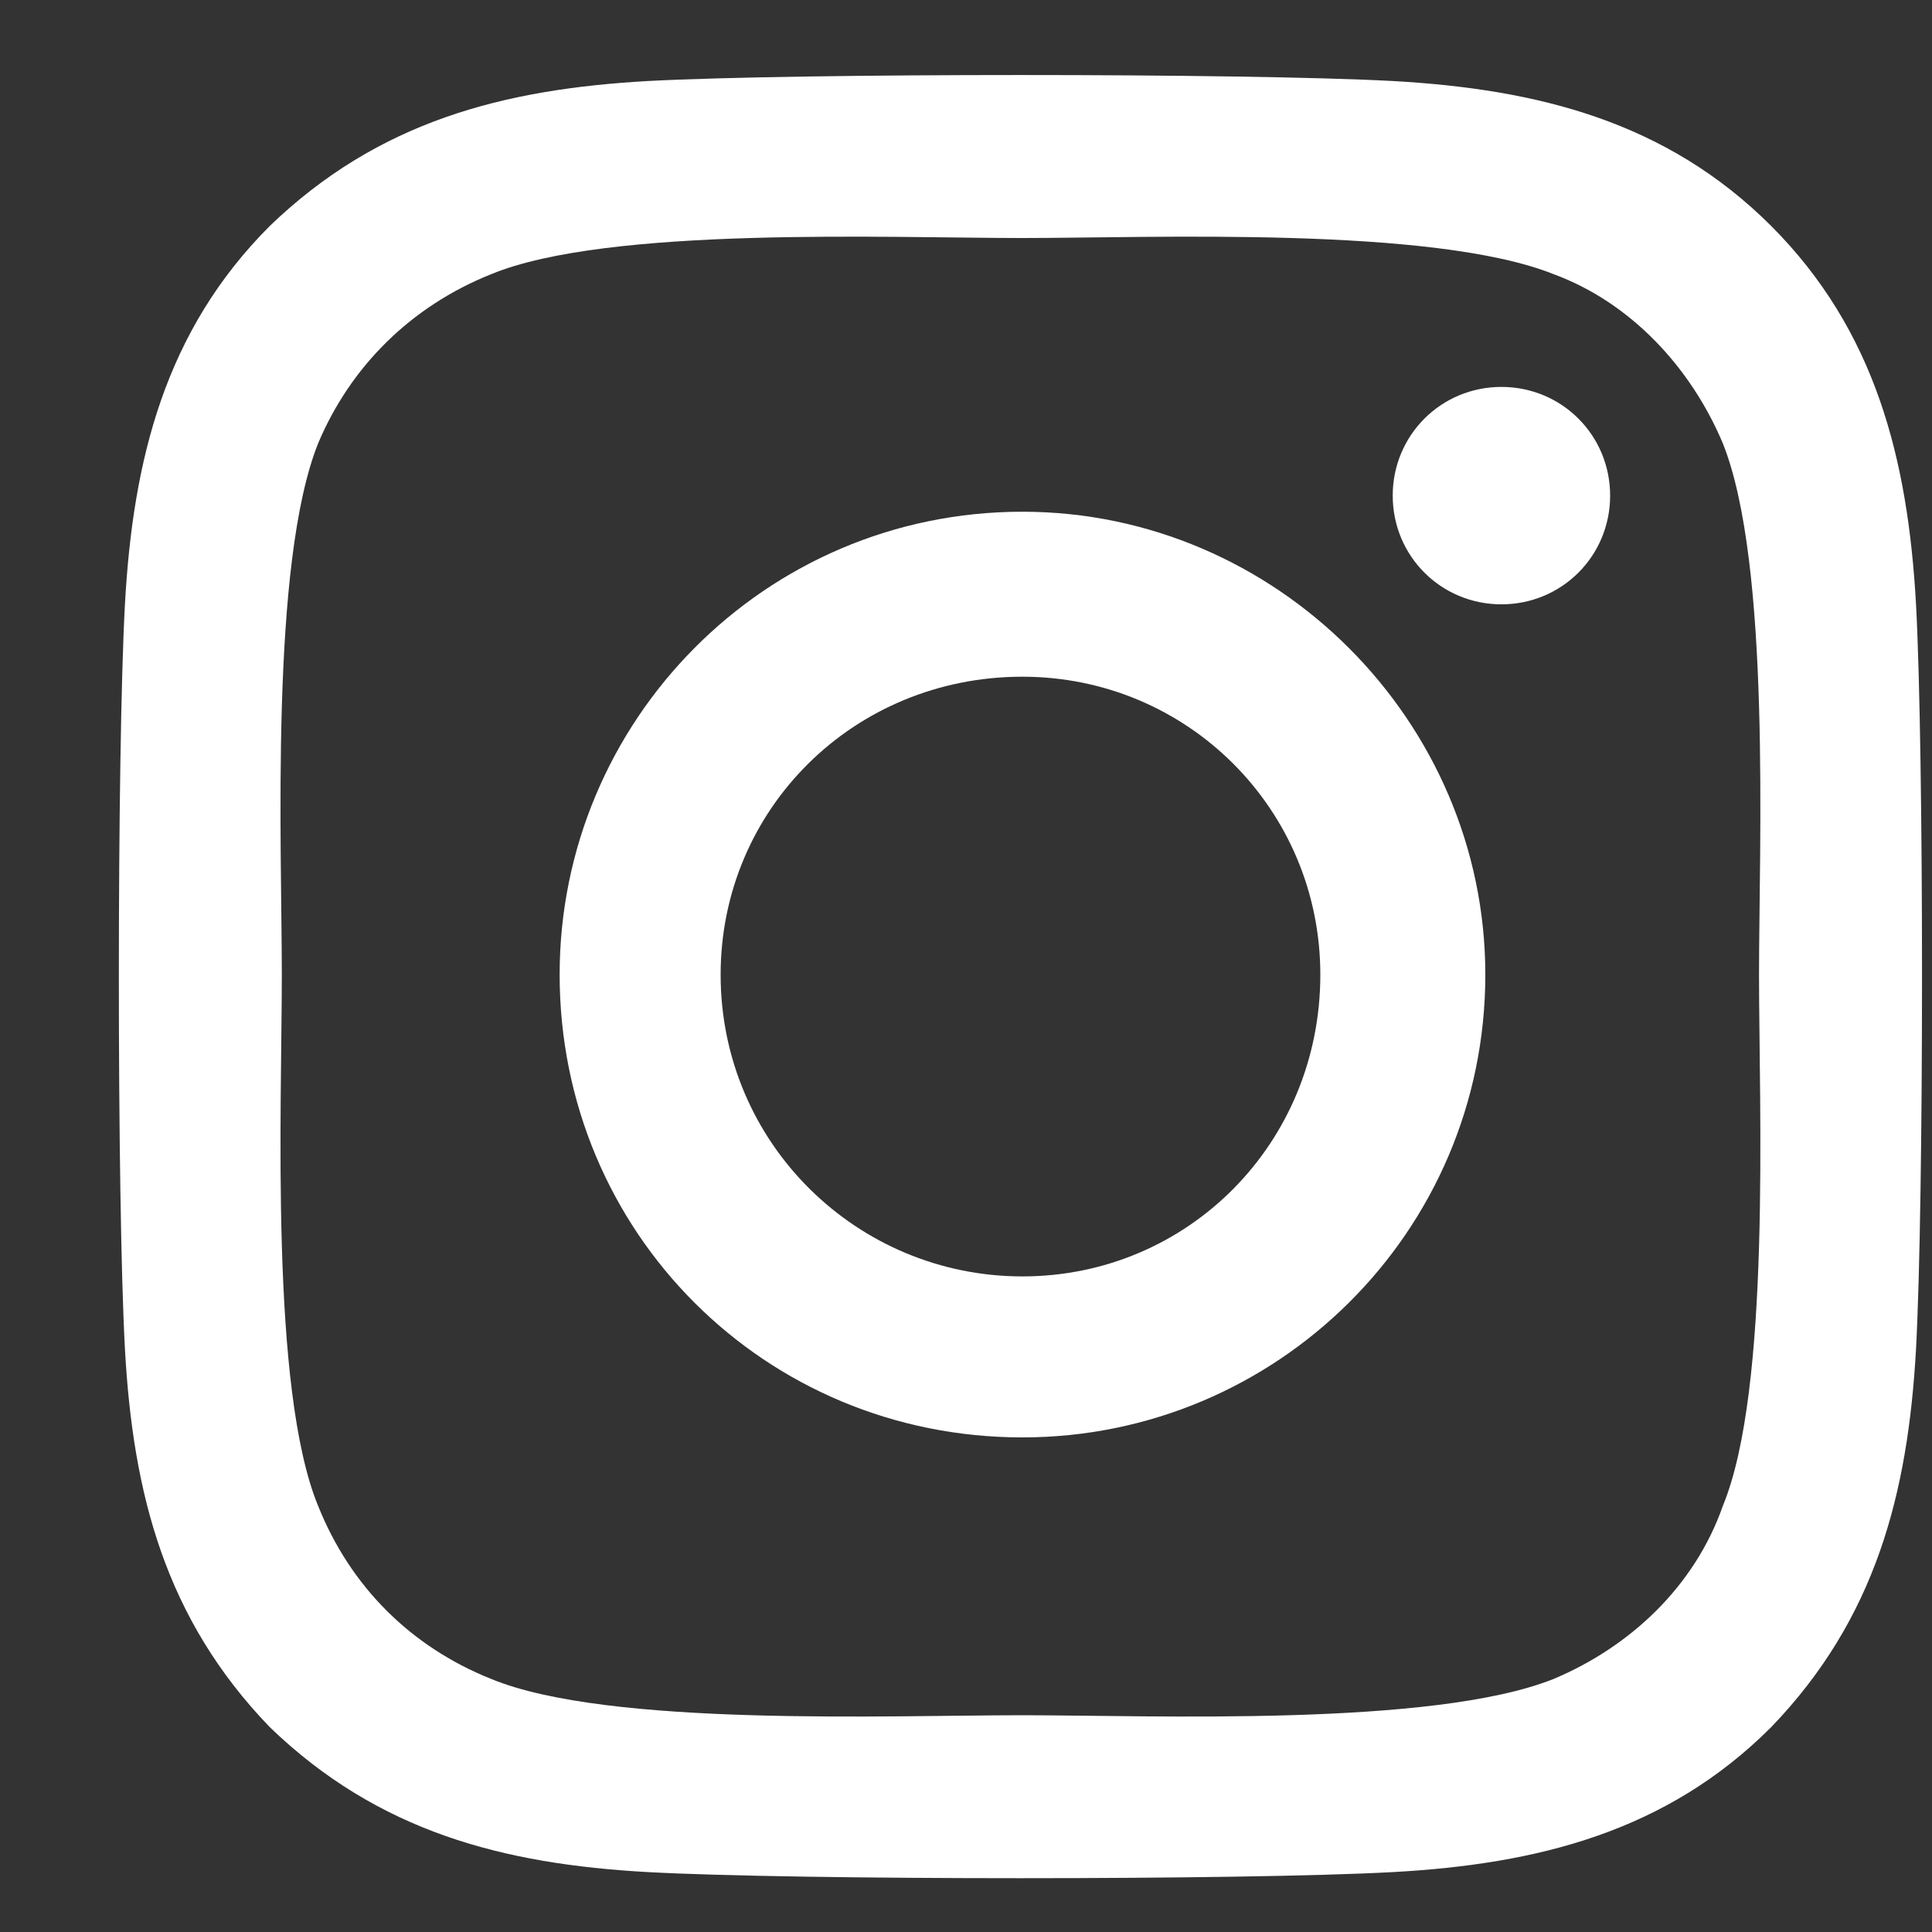 <svg width="15" height="15" viewBox="0 0 15 15" fill="none" xmlns="http://www.w3.org/2000/svg">
<rect x="0" y="0" width="15" height="15" fill="#333333" stroke="none"/>
<path d="M7.938 3.973C9.907 3.973 11.532 5.598 11.532 7.567C11.532 9.567 9.907 11.16 7.938 11.16C5.938 11.16 4.345 9.567 4.345 7.567C4.345 5.598 5.938 3.973 7.938 3.973ZM7.938 9.91C9.22 9.91 10.251 8.879 10.251 7.567C10.251 6.285 9.22 5.254 7.938 5.254C6.626 5.254 5.595 6.285 5.595 7.567C5.595 8.879 6.657 9.91 7.938 9.91ZM12.501 3.848C12.501 4.317 12.126 4.692 11.657 4.692C11.188 4.692 10.813 4.317 10.813 3.848C10.813 3.379 11.188 3.004 11.657 3.004C12.126 3.004 12.501 3.379 12.501 3.848ZM14.876 4.692C14.938 5.848 14.938 9.317 14.876 10.473C14.813 11.598 14.563 12.567 13.751 13.41C12.938 14.223 11.938 14.473 10.813 14.535C9.657 14.598 6.188 14.598 5.032 14.535C3.907 14.473 2.938 14.223 2.095 13.41C1.282 12.567 1.032 11.598 0.97 10.473C0.907 9.317 0.907 5.848 0.97 4.692C1.032 3.567 1.282 2.567 2.095 1.754C2.938 0.942 3.907 0.692 5.032 0.629C6.188 0.567 9.657 0.567 10.813 0.629C11.938 0.692 12.938 0.942 13.751 1.754C14.563 2.567 14.813 3.567 14.876 4.692ZM13.376 11.692C13.751 10.785 13.657 8.598 13.657 7.567C13.657 6.567 13.751 4.379 13.376 3.442C13.126 2.848 12.657 2.348 12.063 2.129C11.126 1.754 8.938 1.848 7.938 1.848C6.907 1.848 4.72 1.754 3.813 2.129C3.188 2.379 2.72 2.848 2.47 3.442C2.095 4.379 2.188 6.567 2.188 7.567C2.188 8.598 2.095 10.785 2.47 11.692C2.72 12.317 3.188 12.785 3.813 13.035C4.72 13.41 6.907 13.317 7.938 13.317C8.938 13.317 11.126 13.41 12.063 13.035C12.657 12.785 13.157 12.317 13.376 11.692Z" fill="white"/>
</svg>
